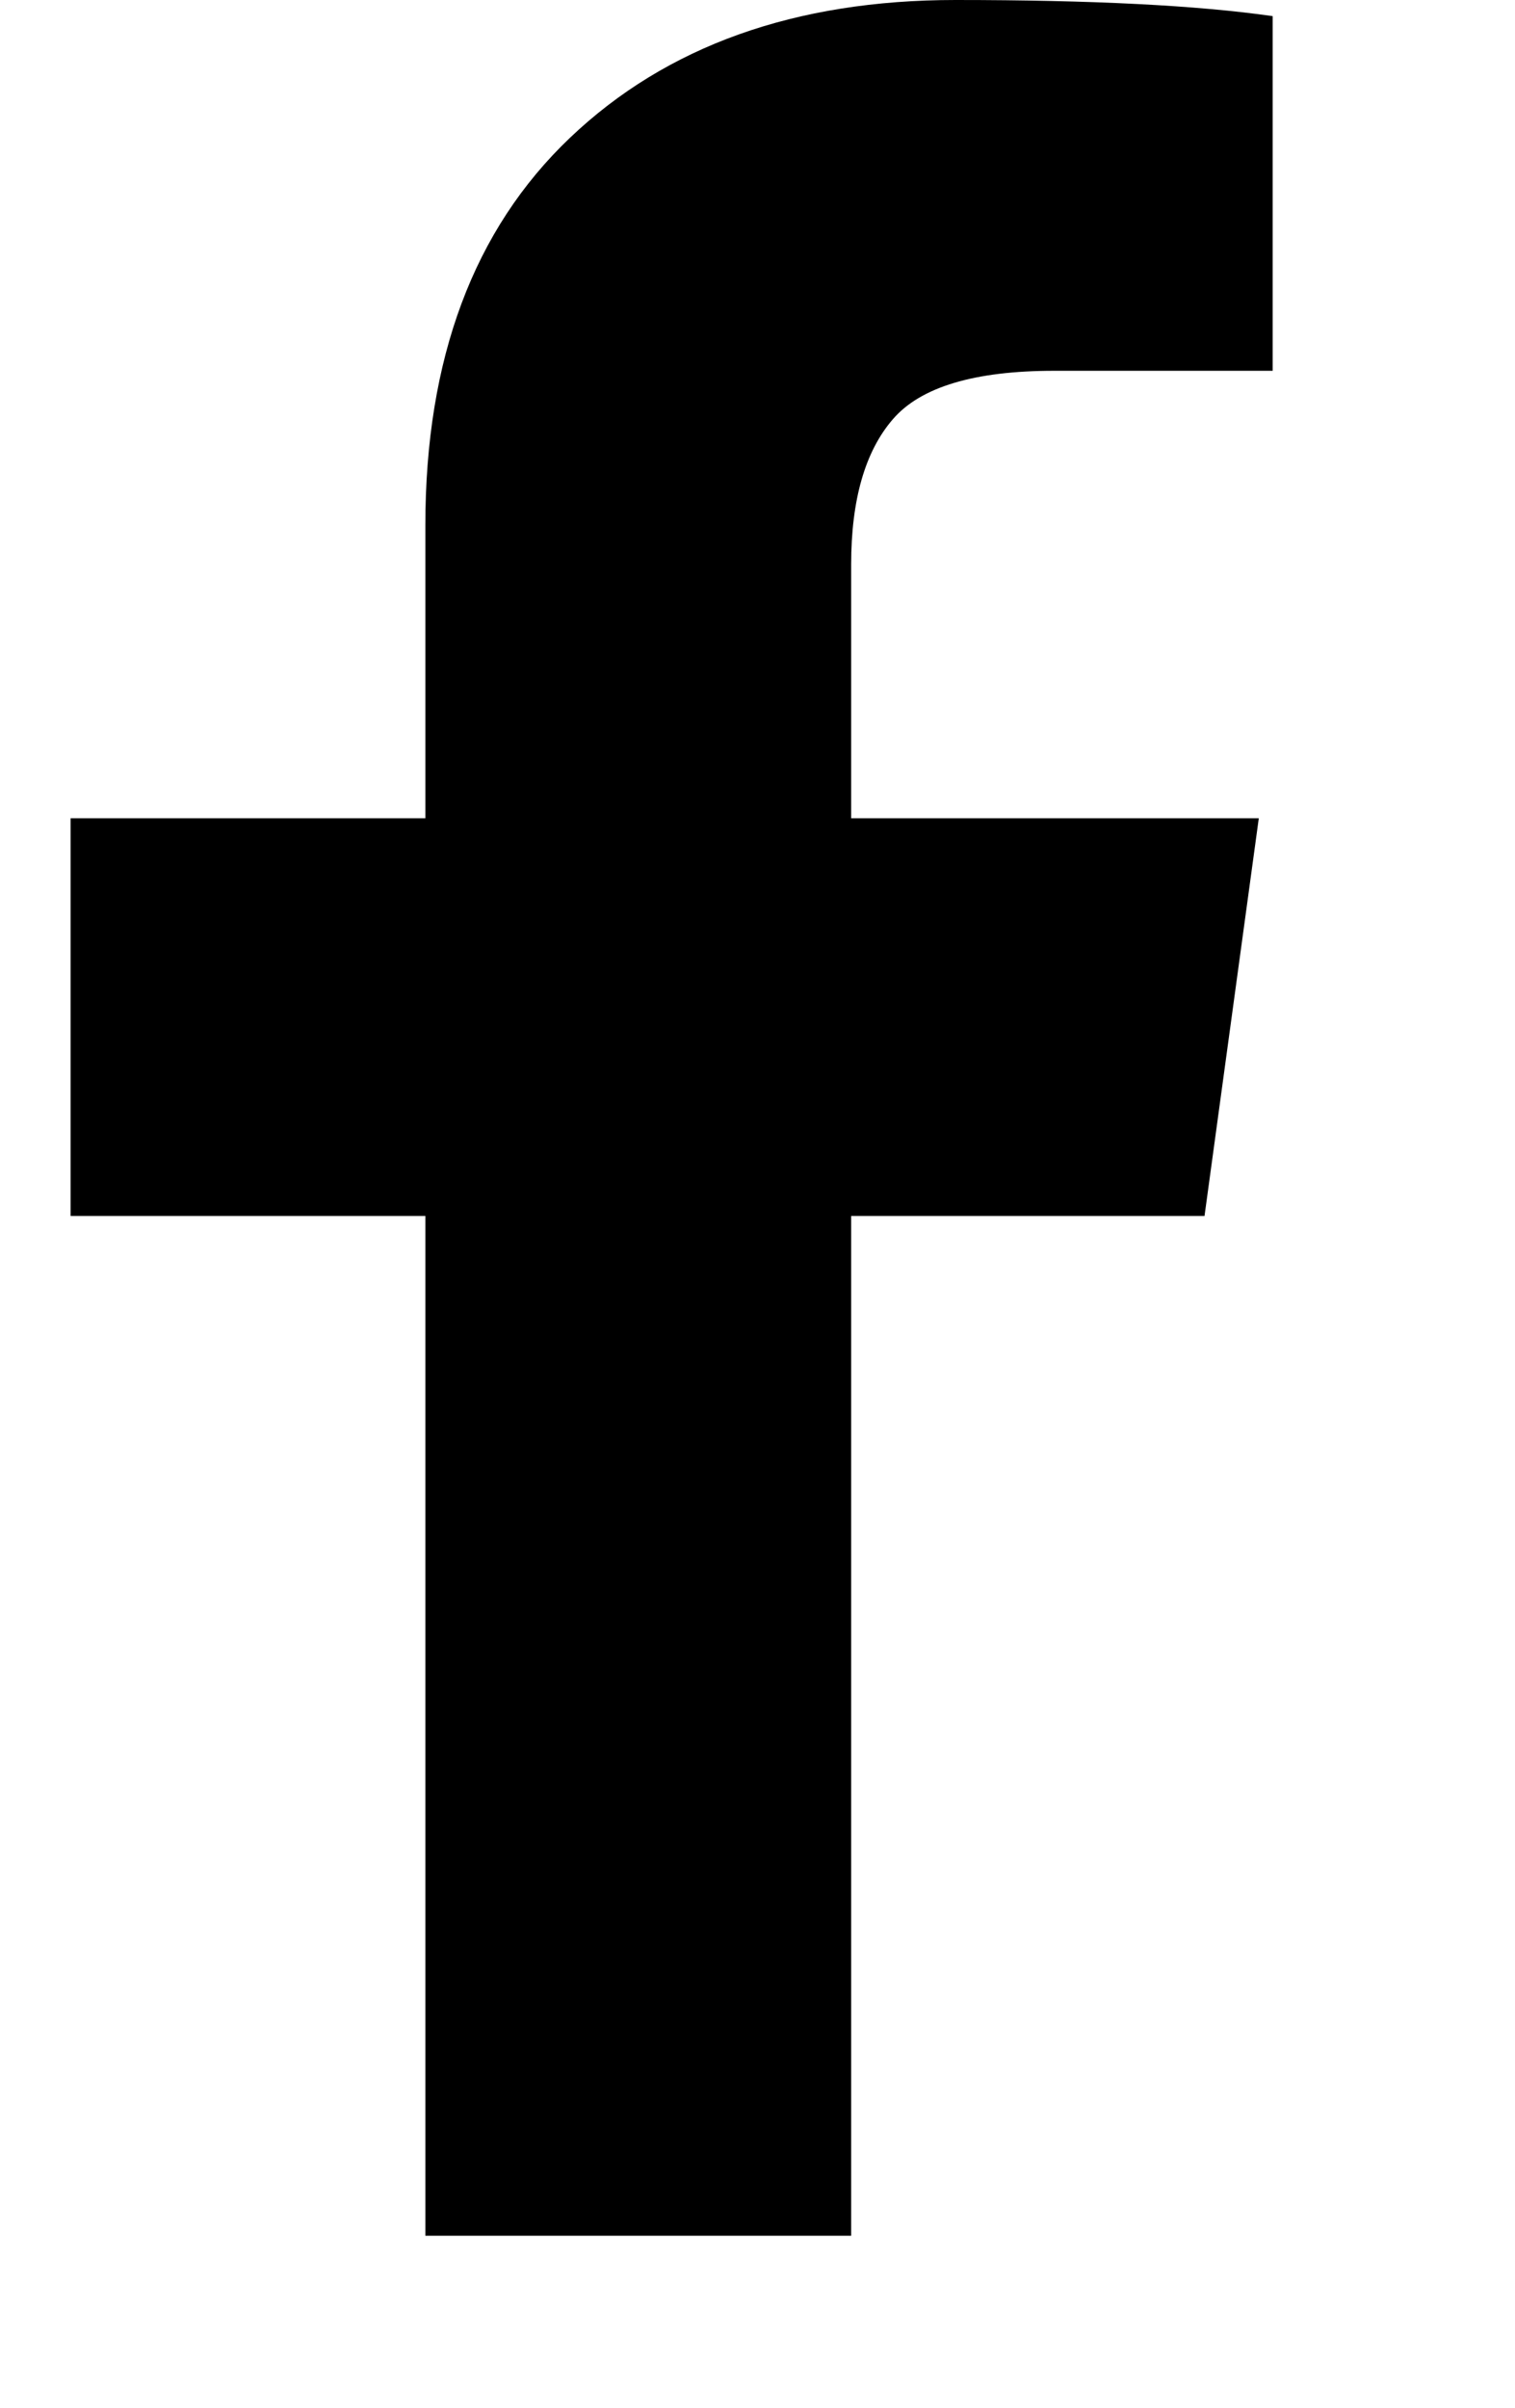 <svg width="17" height="27" viewBox="0 0 17 27" fill="none" xmlns="http://www.w3.org/2000/svg">
<g clip-path="url(#clip0_2_1738)">
<path d="M14.281 0.181V4.158H11.83C10.935 4.158 10.331 4.339 10.019 4.701C9.707 5.062 9.551 5.605 9.551 6.328V9.176H14.125L13.516 13.636H9.551V25.071H4.773V13.636H0.792V9.176H4.773V5.891C4.773 4.023 5.314 2.574 6.397 1.544C7.479 0.515 8.921 -0 10.722 -0C12.252 -0 13.438 0.06 14.281 0.181Z" fill="black"/>
</g>
<defs>
<clipPath id="clip0_2_1738">
<rect width="16" height="27" fill="white" transform="matrix(1 0 0 -1 0.786 27)"/>
</clipPath>
</defs>
</svg>
